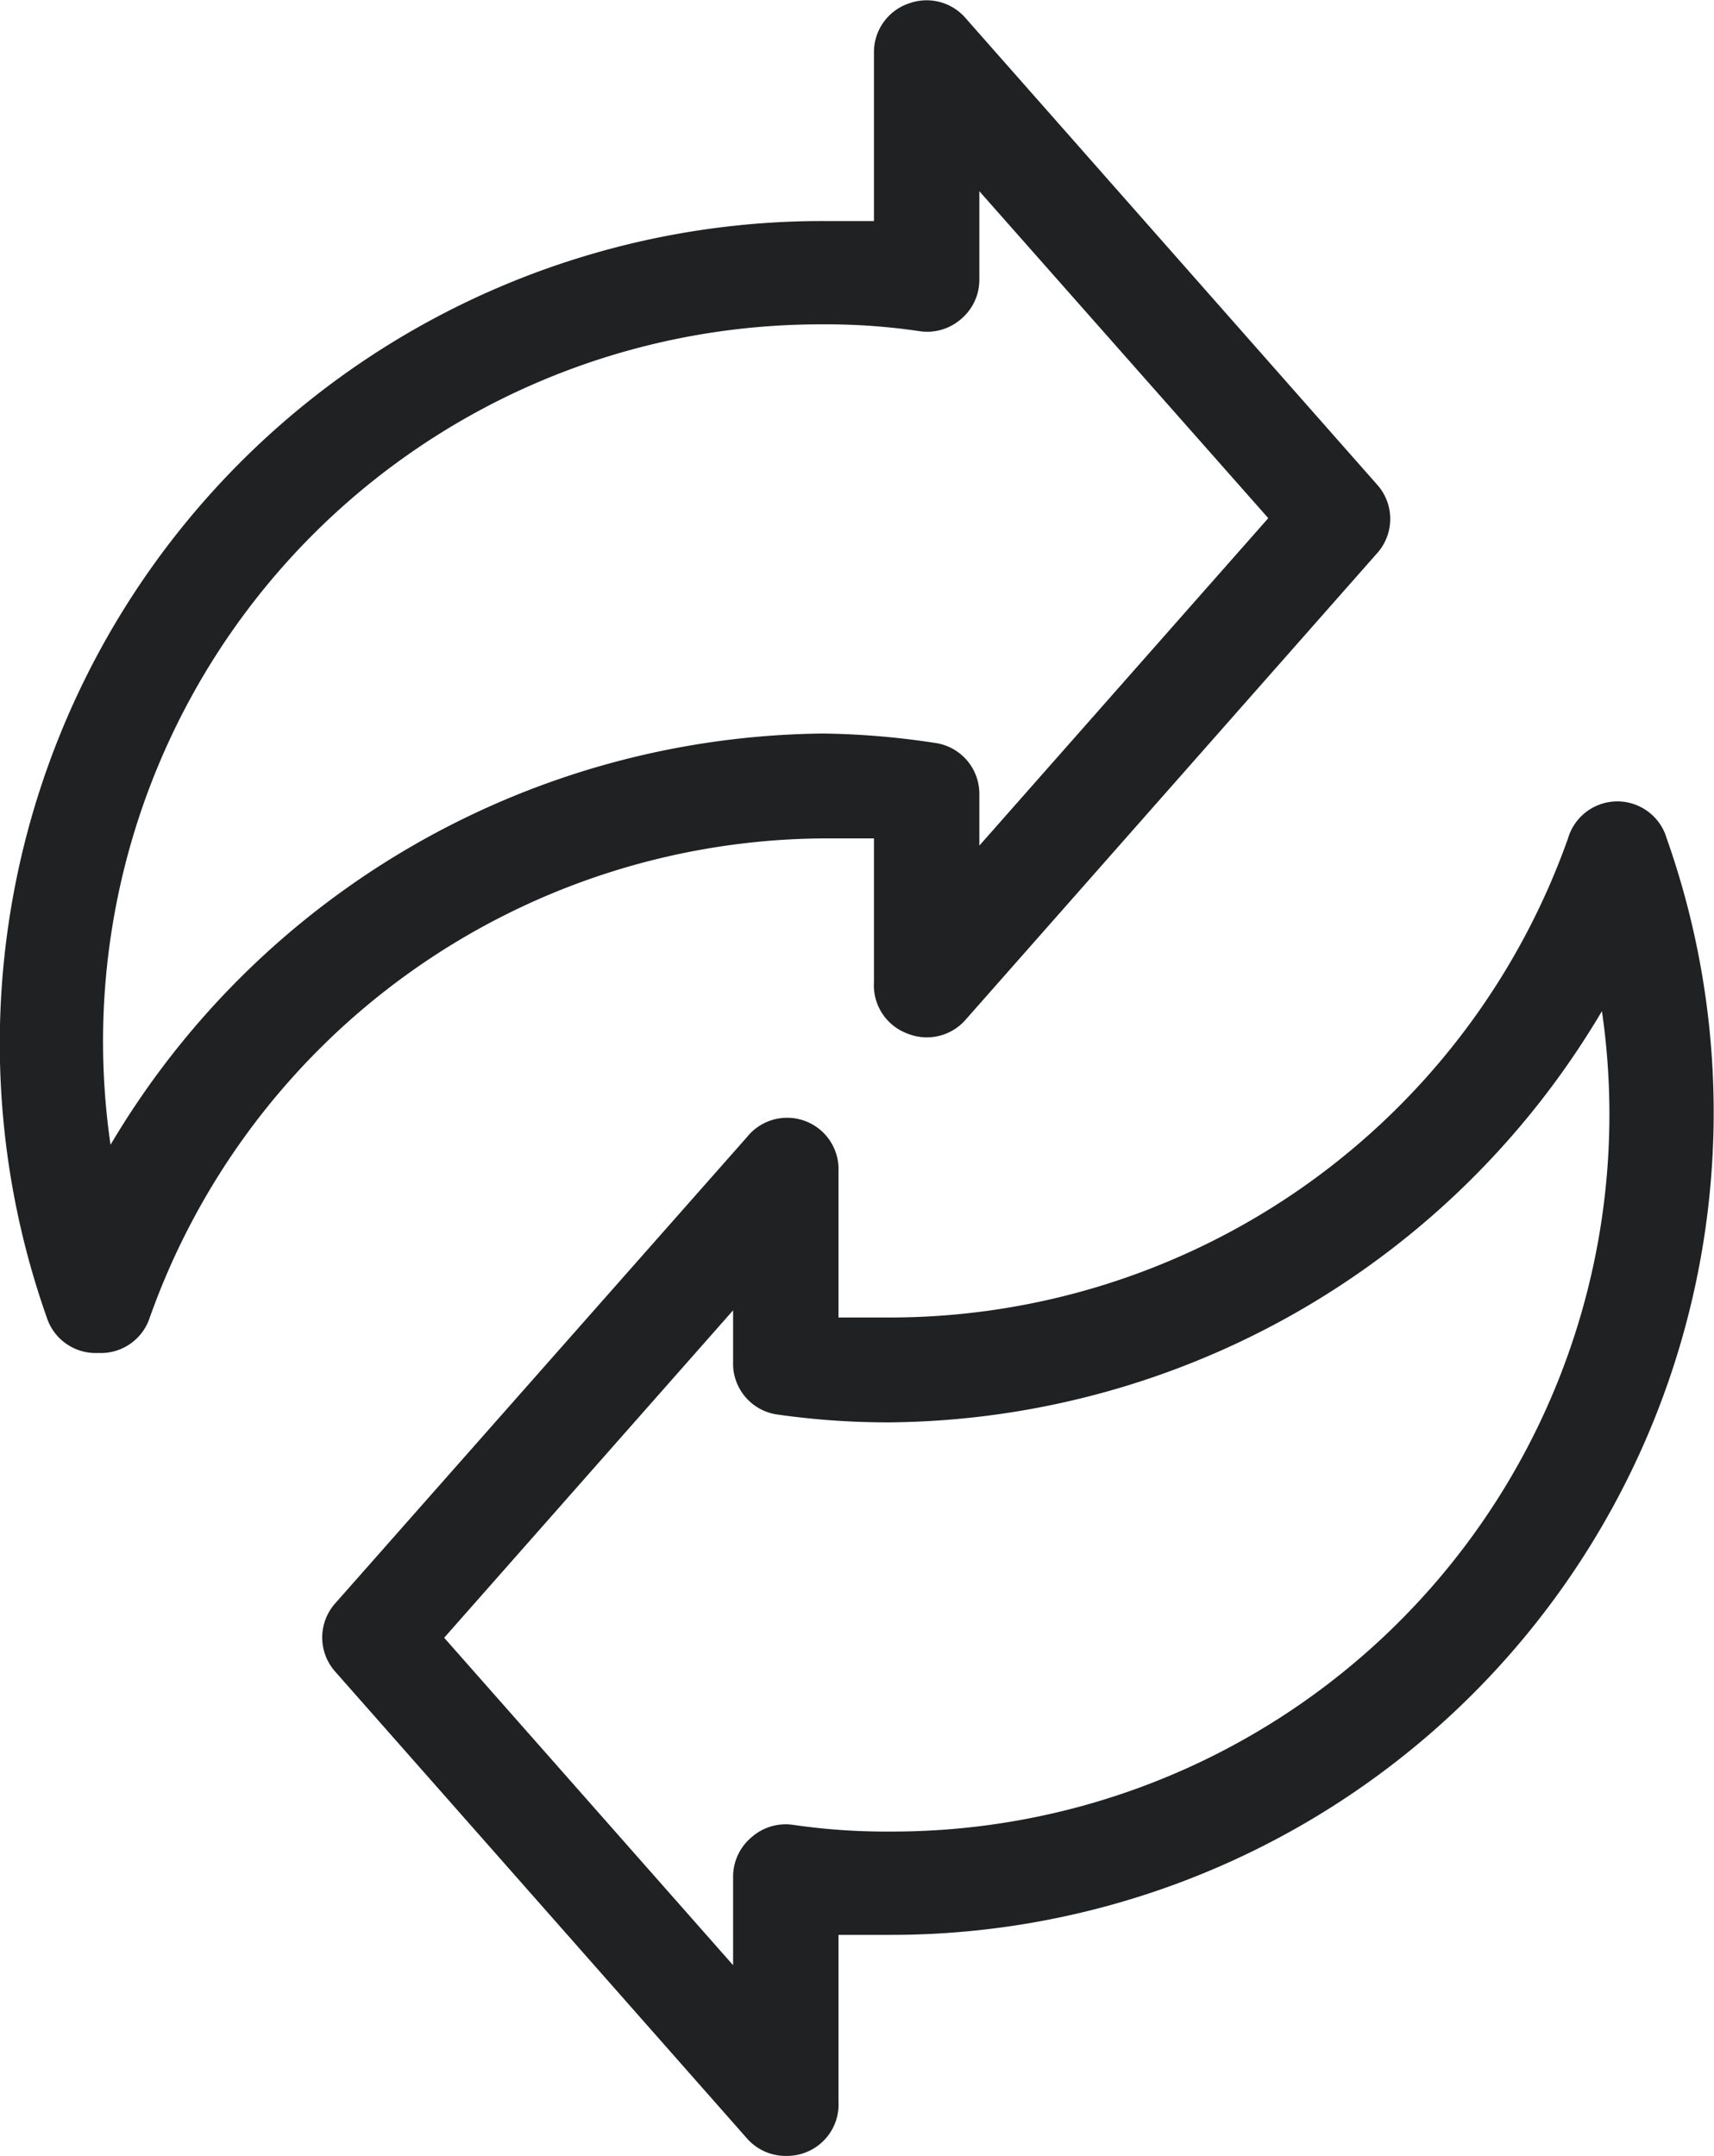 <svg xmlns="http://www.w3.org/2000/svg" viewBox="0 0 33.34 41.94"><defs><style>.cls-1{fill:none;}.cls-2{fill:#1f2122;}</style></defs><g id="Layer_2" data-name="Layer 2"><g id="Layer_1-2" data-name="Layer 1"><path class="cls-1" d="M8.64,31.86l5.62,6.37V36.51a1,1,0,0,1,.36-.77,1,1,0,0,1,.81-.24,12.43,12.43,0,0,0,1.88.13A13.95,13.95,0,0,0,31.16,19.71a16.26,16.26,0,0,1-13.85,8,15.19,15.19,0,0,1-2.17-.15,1,1,0,0,1-.88-1v-1Z"/><path class="cls-1" d="M2.18,22.23a16.29,16.29,0,0,1,13.85-8,15.4,15.4,0,0,1,2.17.15,1,1,0,0,1,.88,1v1l5.62-6.37L19.08,3.72V5.43a1,1,0,0,1-.36.78,1,1,0,0,1-.82.23A12.29,12.29,0,0,0,16,6.31,13.95,13.95,0,0,0,2.18,22.23Z"/><path class="cls-2" d="M16,16.31c.33,0,.67,0,1,0v2.8a1,1,0,0,0,.66,1,1,1,0,0,0,1.12-.27l8-9.07a1,1,0,0,0,0-1.35l-8-9.07A1,1,0,0,0,17.7.06,1,1,0,0,0,17,1V4.3c-.33,0-.66,0-1,0A16,16,0,0,0,.91,25.63a1,1,0,0,0,1,.69,1,1,0,0,0,1-.68A14,14,0,0,1,16,16.31Zm0-10a12.29,12.29,0,0,1,1.87.13,1,1,0,0,0,.82-.23,1,1,0,0,0,.36-.78V3.72l5.62,6.36-5.62,6.37v-1a1,1,0,0,0-.88-1A15.4,15.4,0,0,0,16,14.27a16.29,16.29,0,0,0-13.85,8A13.95,13.95,0,0,1,16,6.31Z"/><path class="cls-2" d="M32.42,16.31a1,1,0,0,0-1.92,0,14,14,0,0,1-13.19,9.32c-.34,0-.68,0-1,0V22.79a1,1,0,0,0-1.78-.67l-8,9.06a1,1,0,0,0,0,1.35l8,9.07a1,1,0,0,0,.76.34,1,1,0,0,0,.36-.06,1,1,0,0,0,.66-1V37.64c.33,0,.67,0,1,0A16,16,0,0,0,32.42,16.31ZM15.14,27.52a15.19,15.19,0,0,0,2.17.15,16.26,16.26,0,0,0,13.85-8A13.95,13.95,0,0,1,17.31,35.63a12.43,12.43,0,0,1-1.88-.13,1,1,0,0,0-.81.24,1,1,0,0,0-.36.77v1.72L8.64,31.86l5.62-6.37v1A1,1,0,0,0,15.14,27.52Z"/></g></g></svg>